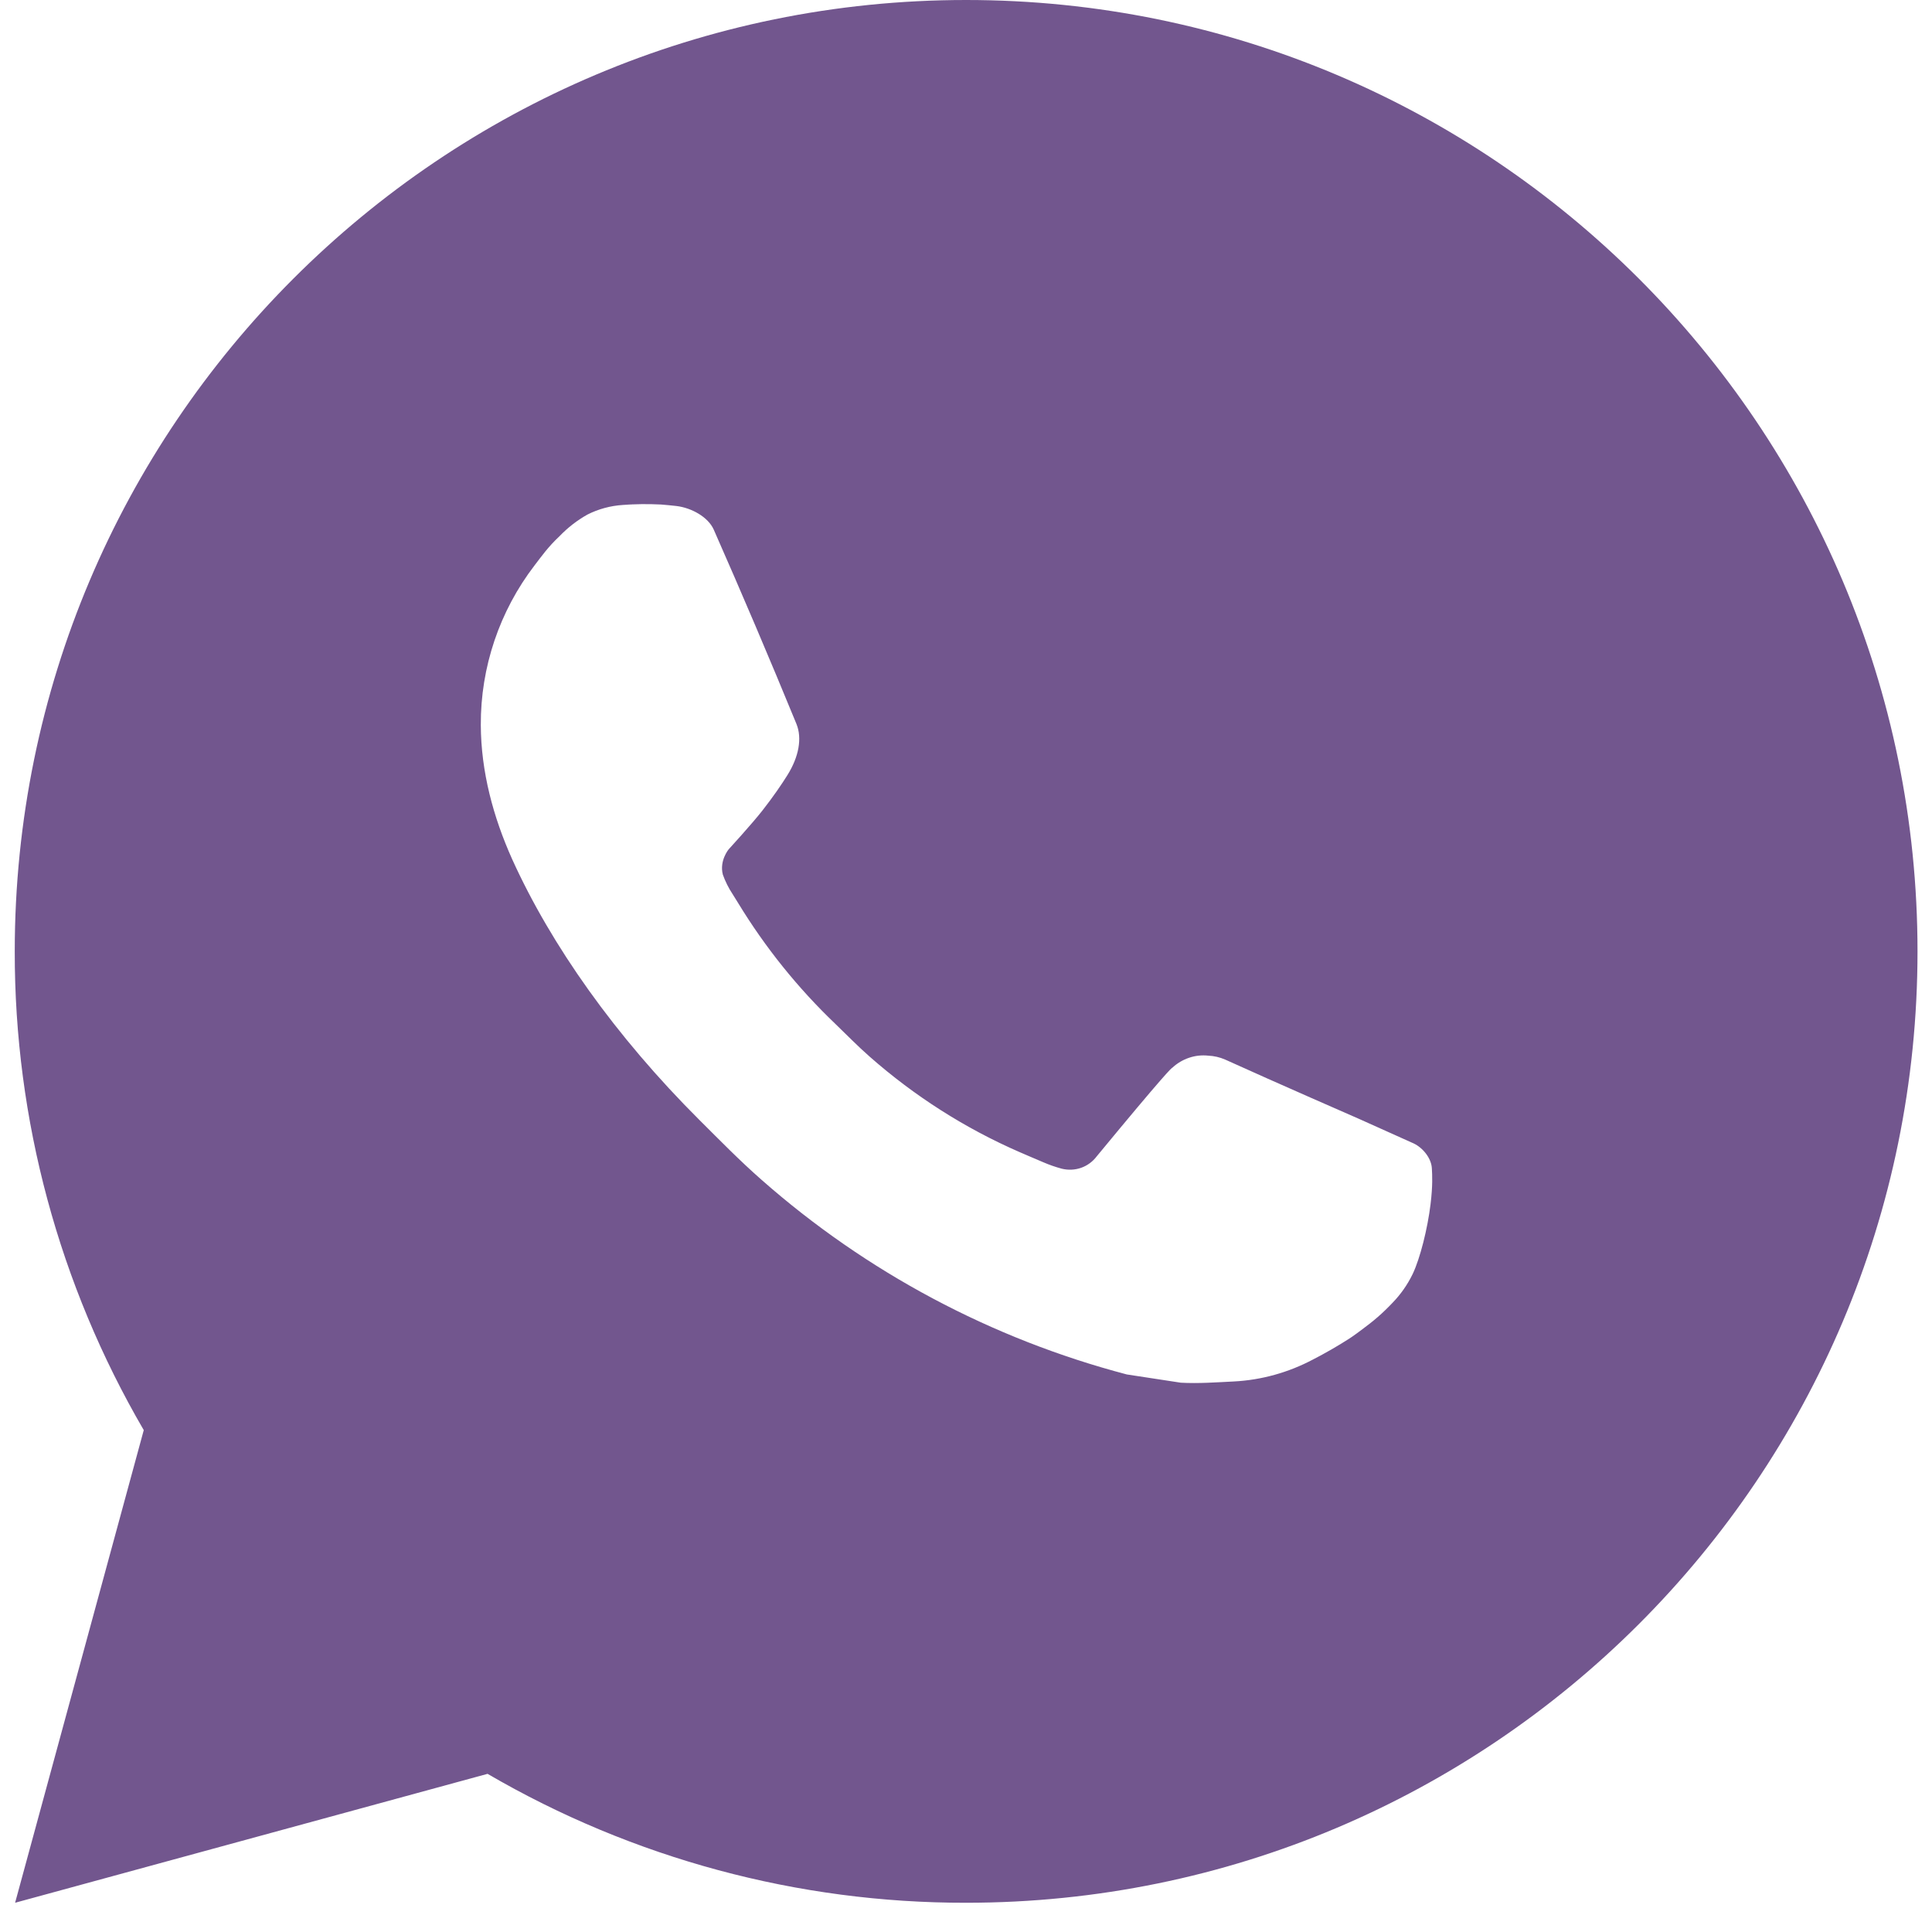 <?xml version="1.0" encoding="UTF-8"?> <svg xmlns="http://www.w3.org/2000/svg" width="22" height="22" viewBox="0 0 22 22" fill="none"><path d="M11.001 0C16.985 0 21.835 4.85 21.835 10.833C21.835 16.817 16.985 21.667 11.001 21.667C9.087 21.67 7.206 21.163 5.552 20.199L0.172 21.667L1.637 16.285C0.672 14.63 0.165 12.749 0.168 10.833C0.168 4.85 5.018 0 11.001 0ZM7.309 5.742L7.093 5.75C6.952 5.759 6.815 5.796 6.69 5.859C6.572 5.925 6.465 6.008 6.371 6.106C6.241 6.228 6.167 6.334 6.088 6.437C5.688 6.958 5.472 7.598 5.475 8.255C5.477 8.786 5.616 9.303 5.833 9.786C6.276 10.763 7.005 11.797 7.967 12.756C8.199 12.987 8.426 13.219 8.671 13.434C9.866 14.487 11.291 15.246 12.831 15.651L13.446 15.745C13.647 15.756 13.847 15.741 14.049 15.731C14.364 15.715 14.672 15.629 14.951 15.481C15.093 15.408 15.232 15.328 15.366 15.242C15.366 15.242 15.413 15.212 15.502 15.145C15.648 15.037 15.738 14.96 15.859 14.833C15.949 14.74 16.027 14.63 16.087 14.506C16.171 14.329 16.256 13.992 16.29 13.712C16.316 13.497 16.309 13.38 16.305 13.308C16.301 13.192 16.205 13.072 16.099 13.021L15.469 12.738C15.469 12.738 14.527 12.327 13.95 12.065C13.89 12.039 13.825 12.024 13.759 12.021C13.685 12.013 13.611 12.021 13.54 12.045C13.469 12.069 13.405 12.107 13.35 12.158C13.345 12.156 13.272 12.218 12.489 13.167C12.444 13.227 12.382 13.273 12.311 13.298C12.24 13.323 12.163 13.326 12.09 13.308C12.02 13.289 11.95 13.265 11.883 13.236C11.749 13.18 11.702 13.158 11.61 13.119C10.988 12.848 10.413 12.481 9.904 12.033C9.767 11.913 9.641 11.783 9.511 11.658C9.084 11.25 8.713 10.788 8.406 10.284L8.342 10.181C8.296 10.112 8.259 10.037 8.231 9.959C8.19 9.8 8.297 9.672 8.297 9.672C8.297 9.672 8.561 9.384 8.683 9.228C8.802 9.076 8.903 8.929 8.968 8.824C9.096 8.618 9.136 8.407 9.069 8.243C8.765 7.502 8.451 6.764 8.128 6.032C8.064 5.887 7.875 5.783 7.703 5.762C7.644 5.756 7.586 5.749 7.527 5.745C7.382 5.738 7.236 5.739 7.09 5.749L7.309 5.742Z" fill="#72568E"></path></svg> 